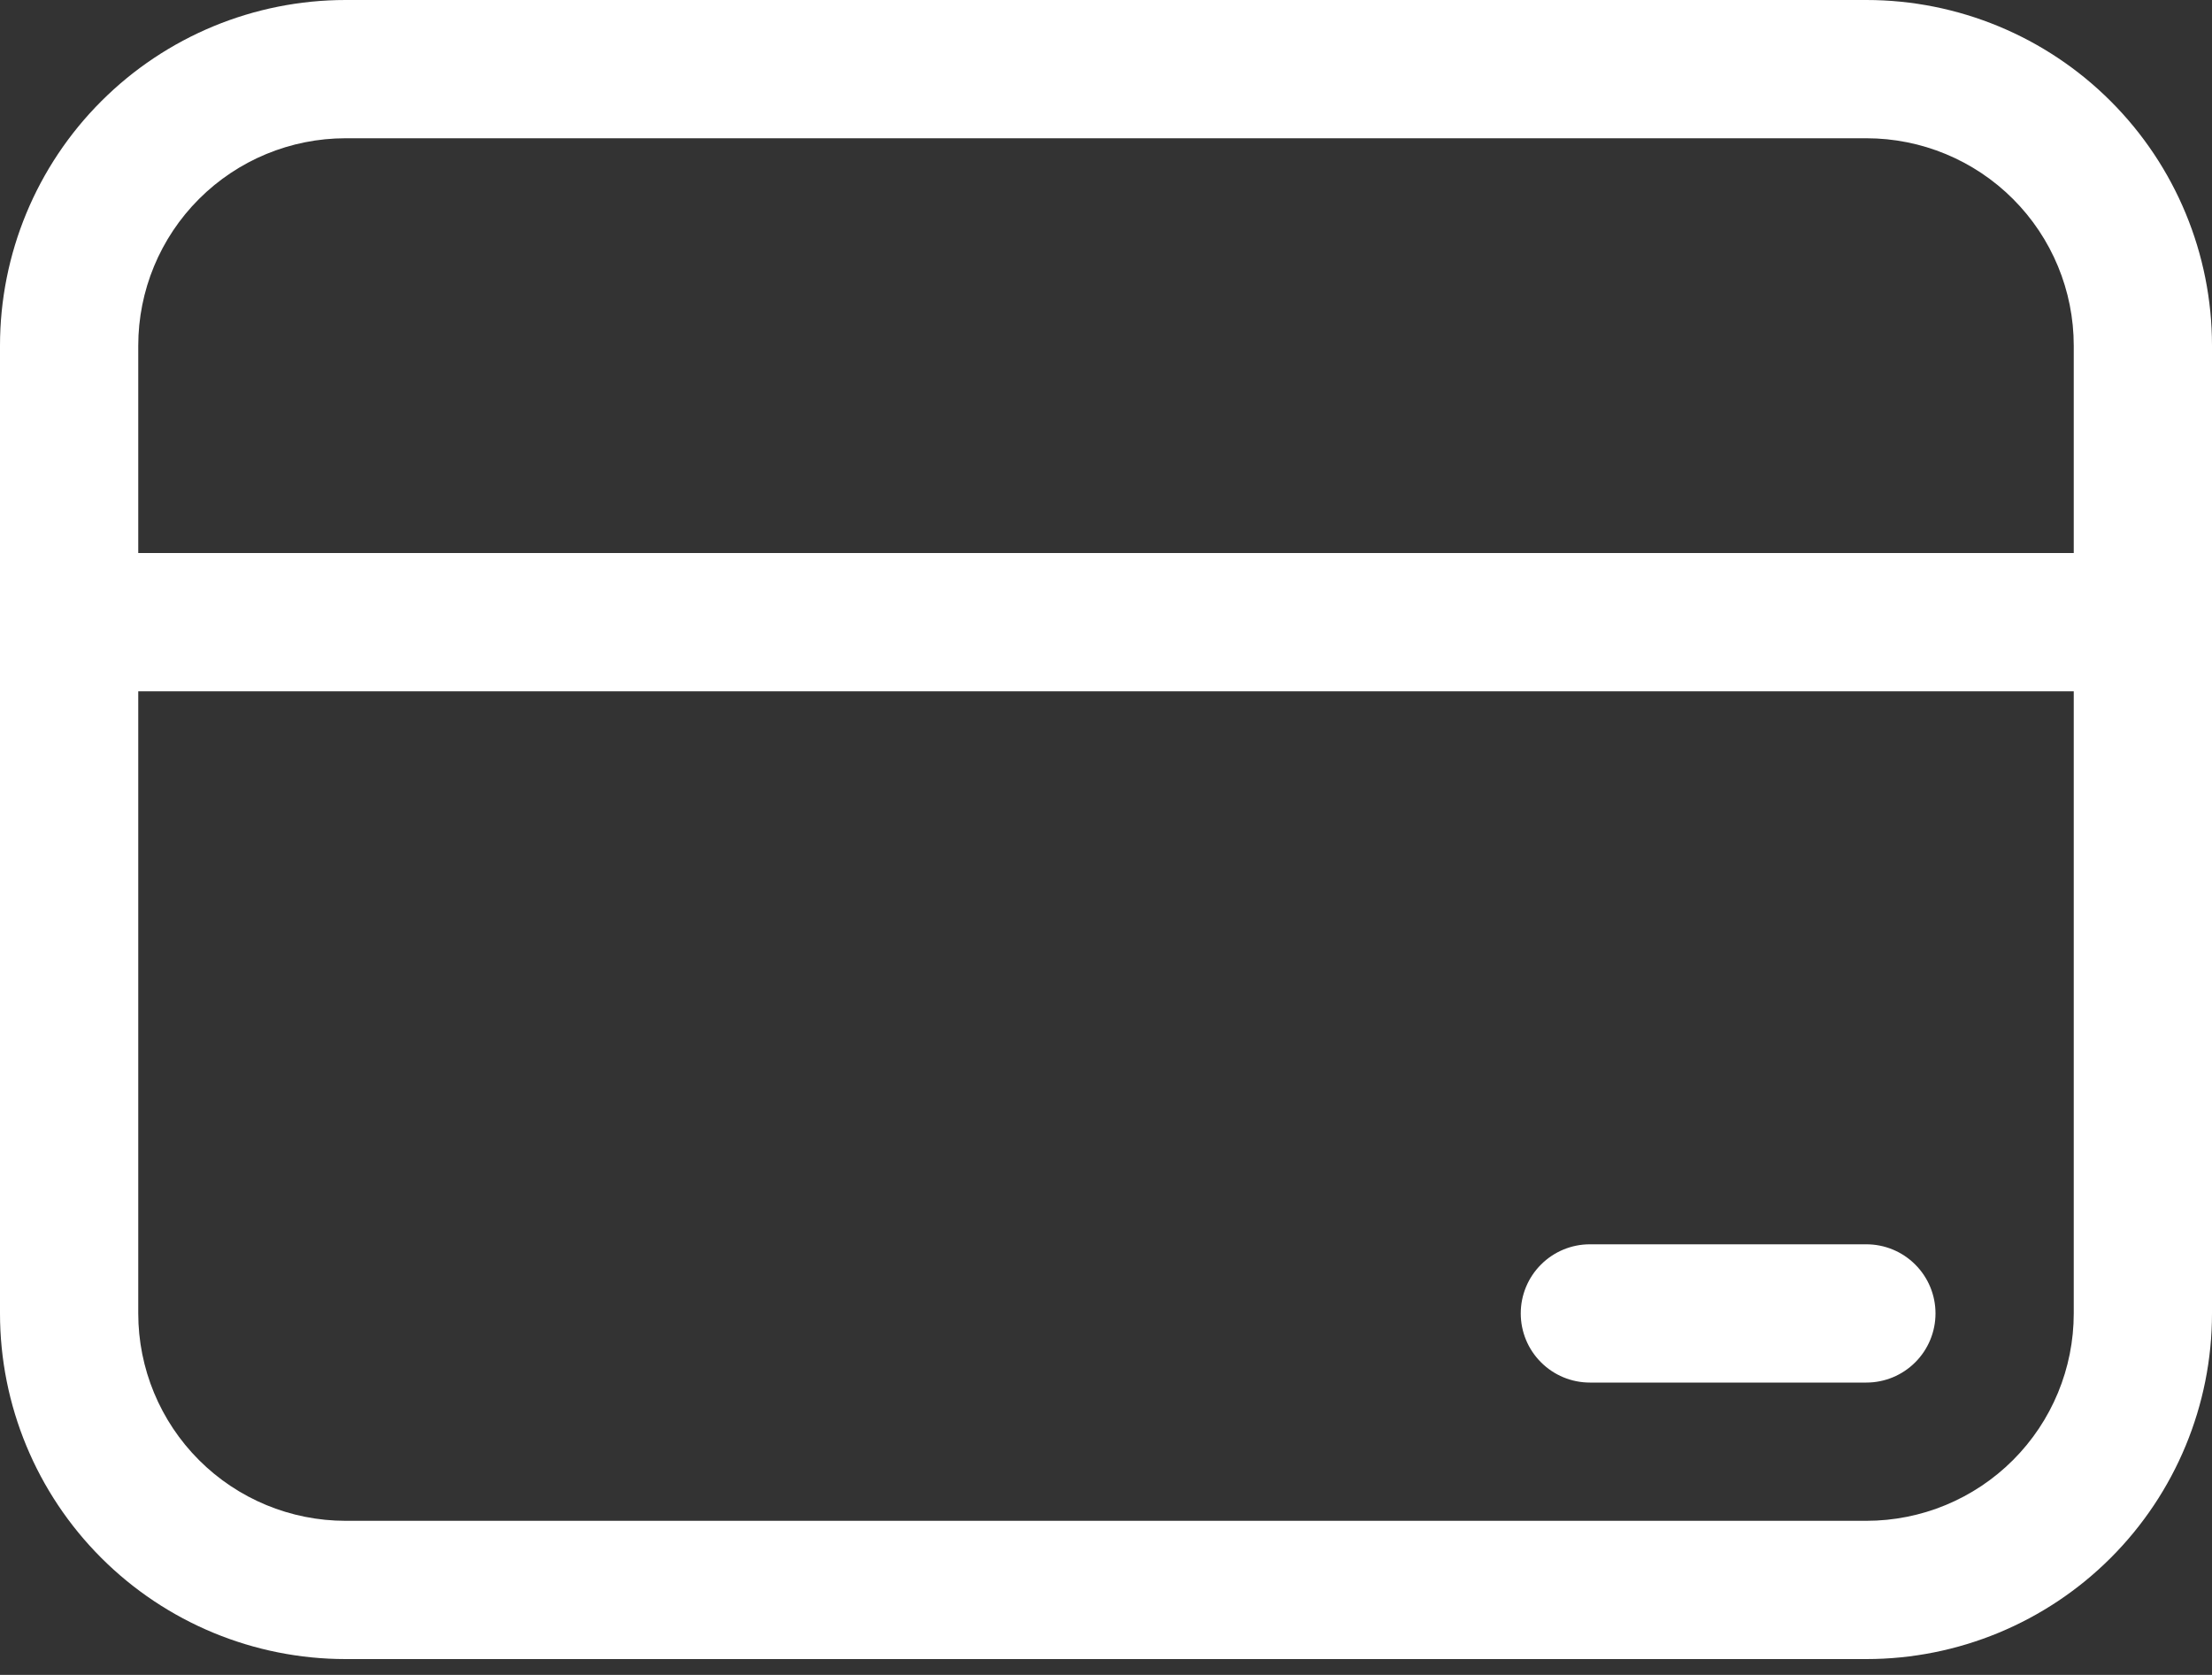<svg width="70" height="53" viewBox="0 0 70 53" fill="none" xmlns="http://www.w3.org/2000/svg">
<rect x="0" y="0" width="70" height="53" fill="#333333" stroke="none"/>
<path d="M50.312 39.375C49.732 39.375 49.176 39.605 48.766 40.016C48.355 40.426 48.125 40.982 48.125 41.562C48.125 42.143 48.355 42.699 48.766 43.109C49.176 43.52 49.732 43.75 50.312 43.75H59.062C59.643 43.75 60.199 43.52 60.609 43.109C61.02 42.699 61.25 42.143 61.25 41.562C61.25 40.982 61.02 40.426 60.609 40.016C60.199 39.605 59.643 39.375 59.062 39.375H50.312ZM0 10.938C0 8.037 1.152 5.255 3.204 3.204C5.255 1.152 8.037 0 10.938 0H59.062C61.963 0 64.745 1.152 66.796 3.204C68.848 5.255 70 8.037 70 10.938V41.562C70 44.463 68.848 47.245 66.796 49.297C64.745 51.348 61.963 52.5 59.062 52.5H10.938C8.037 52.5 5.255 51.348 3.204 49.297C1.152 47.245 0 44.463 0 41.562V10.938ZM4.375 41.562C4.375 43.303 5.066 44.972 6.297 46.203C7.528 47.434 9.197 48.125 10.938 48.125H59.062C60.803 48.125 62.472 47.434 63.703 46.203C64.934 44.972 65.625 43.303 65.625 41.562V21.875H4.375V41.562ZM65.625 10.938C65.625 9.197 64.934 7.528 63.703 6.297C62.472 5.066 60.803 4.375 59.062 4.375H10.938C9.197 4.375 7.528 5.066 6.297 6.297C5.066 7.528 4.375 9.197 4.375 10.938V17.5H65.625V10.938Z" fill="white"/>
</svg>
